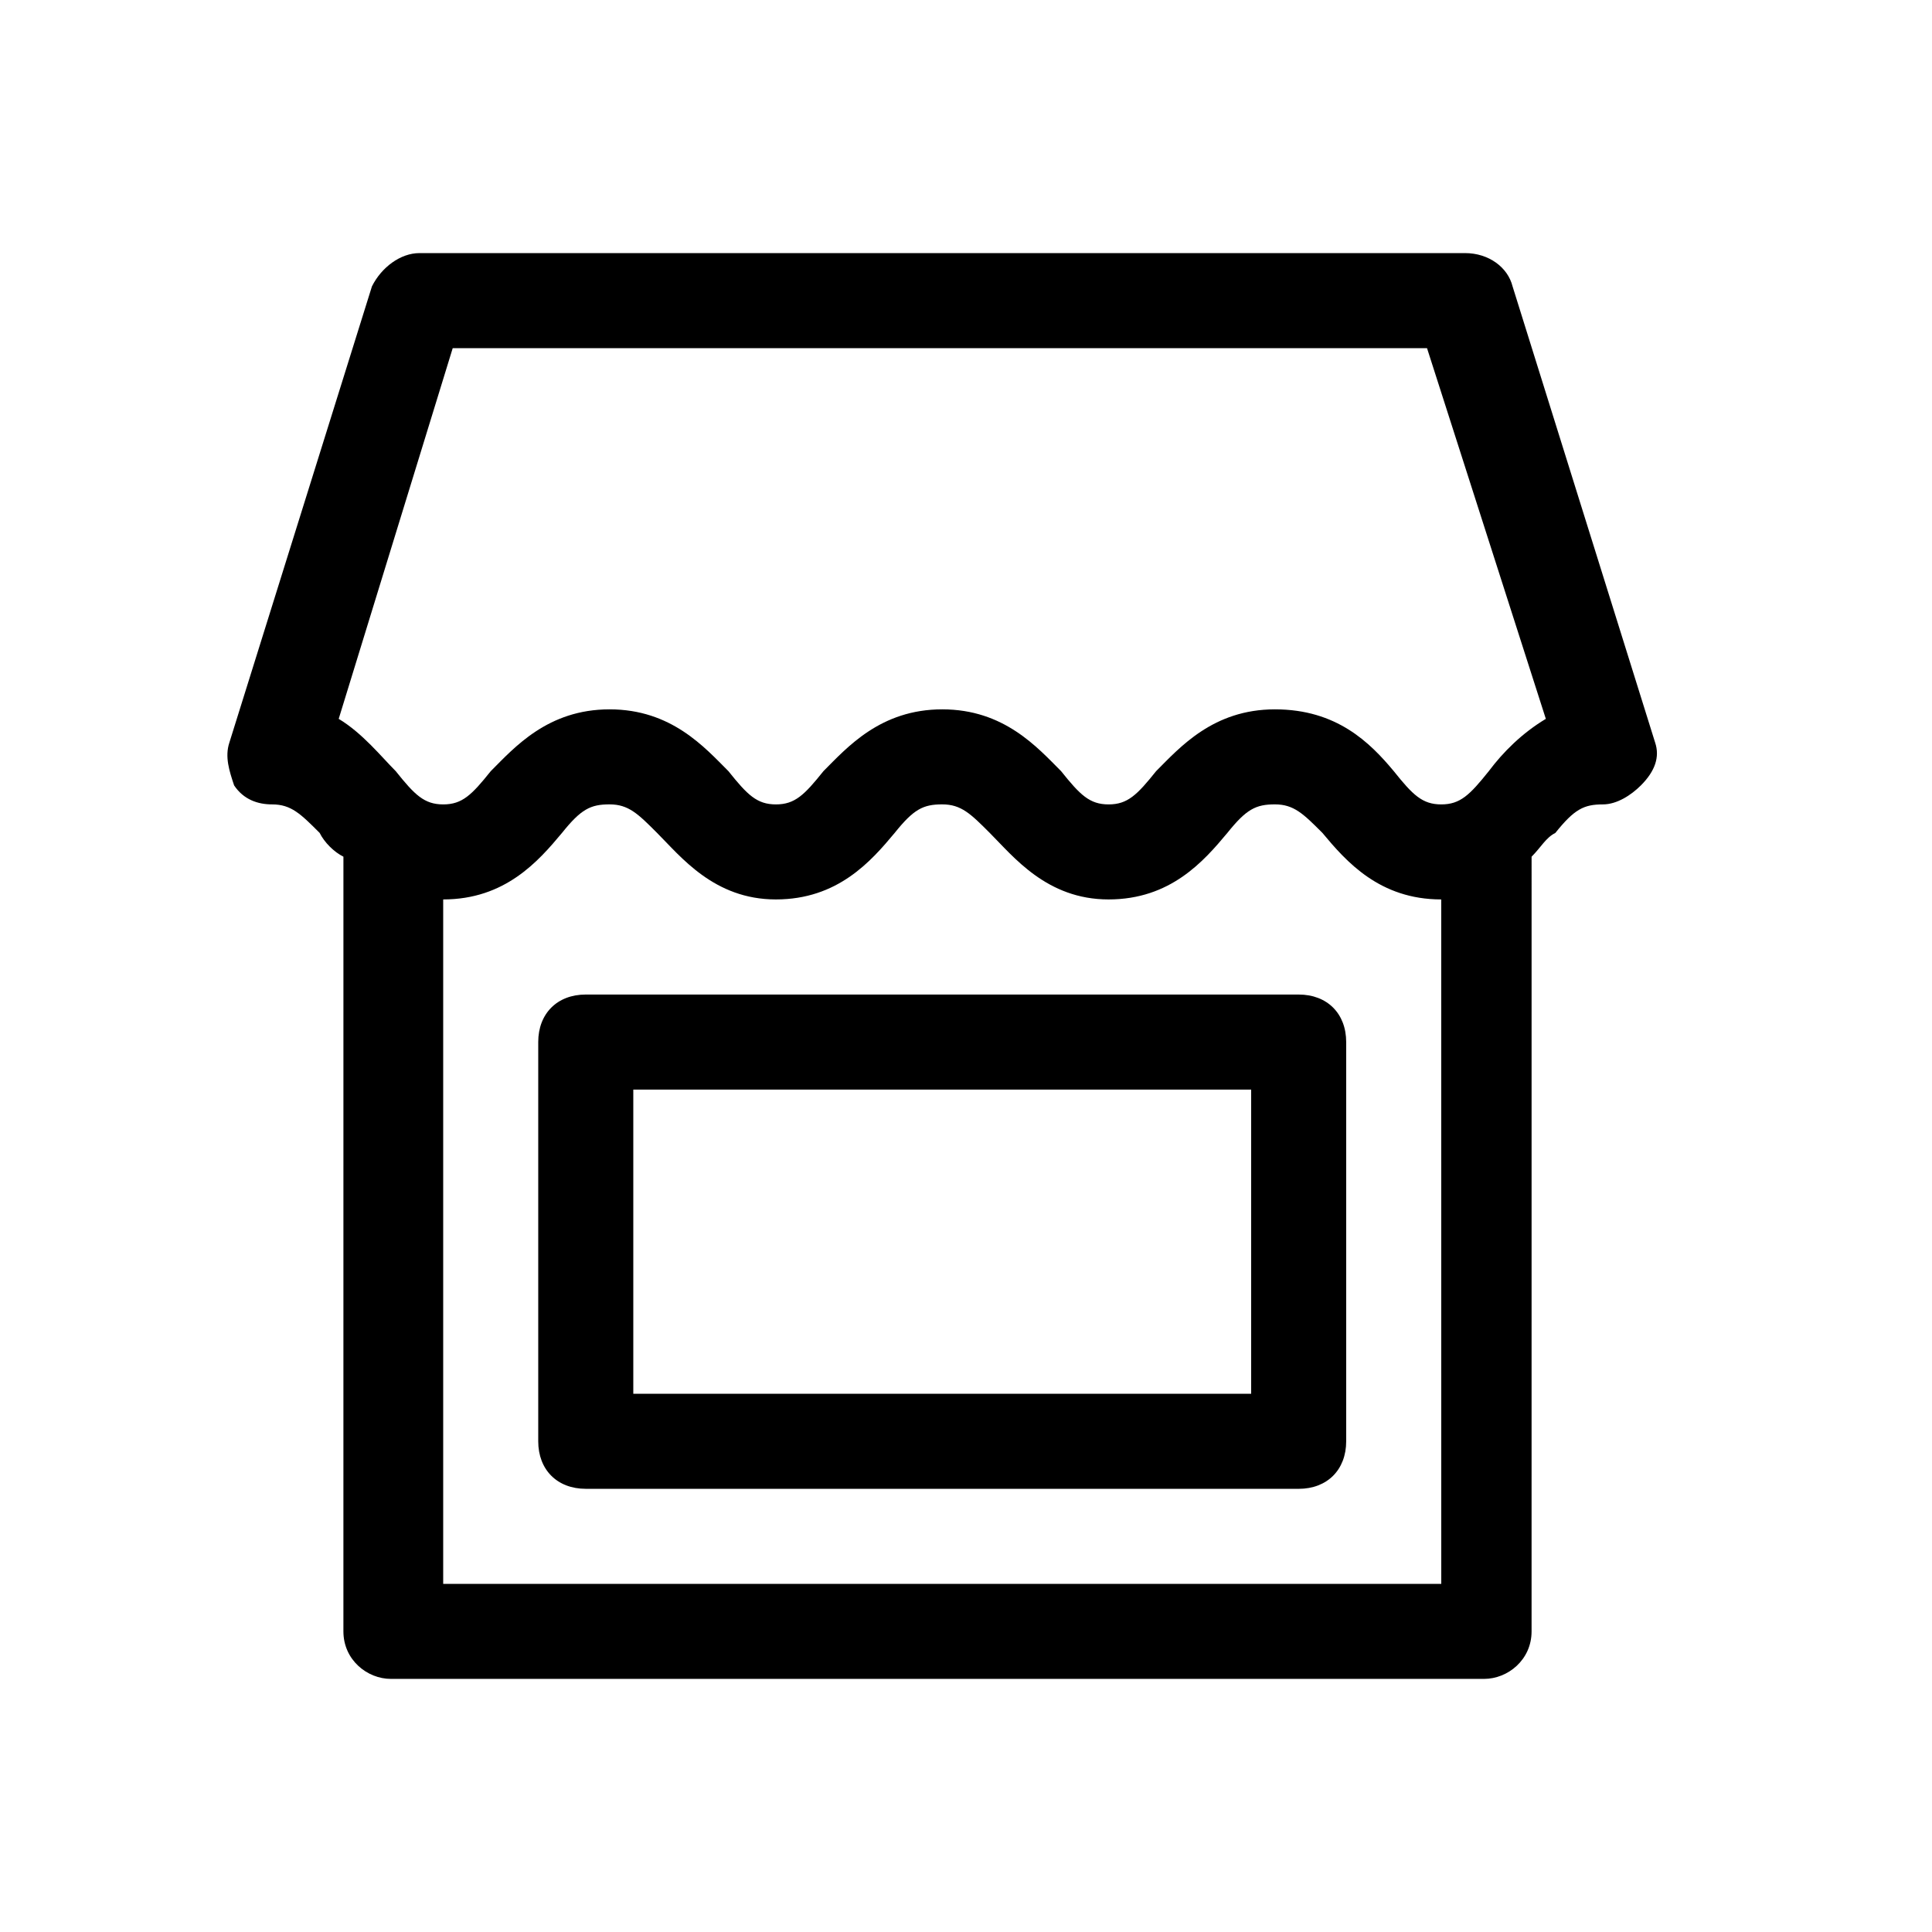 <?xml version="1.0" encoding="UTF-8"?>
<!-- The Best Svg Icon site in the world: iconSvg.co, Visit us! https://iconsvg.co -->
<svg fill="#000000" width="800px" height="800px" version="1.1" viewBox="144 144 512 512" xmlns="http://www.w3.org/2000/svg">
 <g>
  <path d="m488.16 538.55h-188.93c-7.559 0-12.594-5.039-12.594-12.594v-105.8c0-7.559 5.039-12.594 12.594-12.594h188.93c7.559 0 12.594 5.039 12.594 12.594v105.8c0 7.559-5.039 12.598-12.598 12.598zm-176.33-25.191h163.74v-80.609h-163.74z"/>
  <path d="m582.63 340.8-37.785-120.91c-1.258-5.039-6.297-8.816-12.594-8.816h-277.09c-5.039 0-10.078 3.777-12.594 8.816l-37.785 120.91c-1.258 3.777 0 7.559 1.258 11.336 2.519 3.777 6.297 5.039 10.078 5.039 5.039 0 7.559 2.519 12.594 7.559 1.258 2.519 3.777 5.039 6.297 6.297l-0.004 205.3c0 7.559 6.297 12.594 12.594 12.594h289.69c6.297 0 12.594-5.039 12.594-12.594l0.004-205.3c2.519-2.519 3.777-5.039 6.297-6.297 5.039-6.297 7.559-7.559 12.594-7.559 3.777 0 7.559-2.519 10.078-5.039 3.777-3.777 5.039-7.559 3.777-11.336zm-56.68 222.94h-264.5v-181.38c16.375 0 25.191-10.078 31.488-17.633 5.039-6.297 7.559-7.559 12.594-7.559 5.039 0 7.559 2.519 12.594 7.559 6.297 6.297 15.113 17.633 31.488 17.633s25.191-10.078 31.488-17.633c5.039-6.297 7.559-7.559 12.594-7.559 5.039 0 7.559 2.519 12.594 7.559 6.297 6.297 15.113 17.633 31.488 17.633s25.191-10.078 31.488-17.633c5.039-6.297 7.559-7.559 12.594-7.559 5.039 0 7.559 2.519 12.594 7.559 6.297 7.559 15.113 17.633 31.488 17.633zm12.598-215.38c-5.039 6.297-7.559 8.816-12.594 8.816-5.039 0-7.559-2.519-12.594-8.816-6.297-7.559-15.113-16.375-31.488-16.375s-25.191 10.078-31.488 16.375c-5.039 6.297-7.559 8.816-12.594 8.816-5.039 0-7.559-2.519-12.594-8.816-6.297-6.297-15.113-16.375-31.488-16.375s-25.191 10.078-31.488 16.375c-5.039 6.297-7.559 8.816-12.594 8.816-5.039 0-7.559-2.519-12.594-8.816-6.297-6.297-15.113-16.375-31.488-16.375s-25.191 10.078-31.488 16.375c-5.039 6.297-7.559 8.816-12.594 8.816-5.039 0-7.559-2.519-12.594-8.816-3.777-3.777-8.816-10.078-15.113-13.855l30.215-98.242h258.2l31.488 98.242c-6.297 3.777-11.336 8.816-15.113 13.855z"/>
 </g>
</svg>